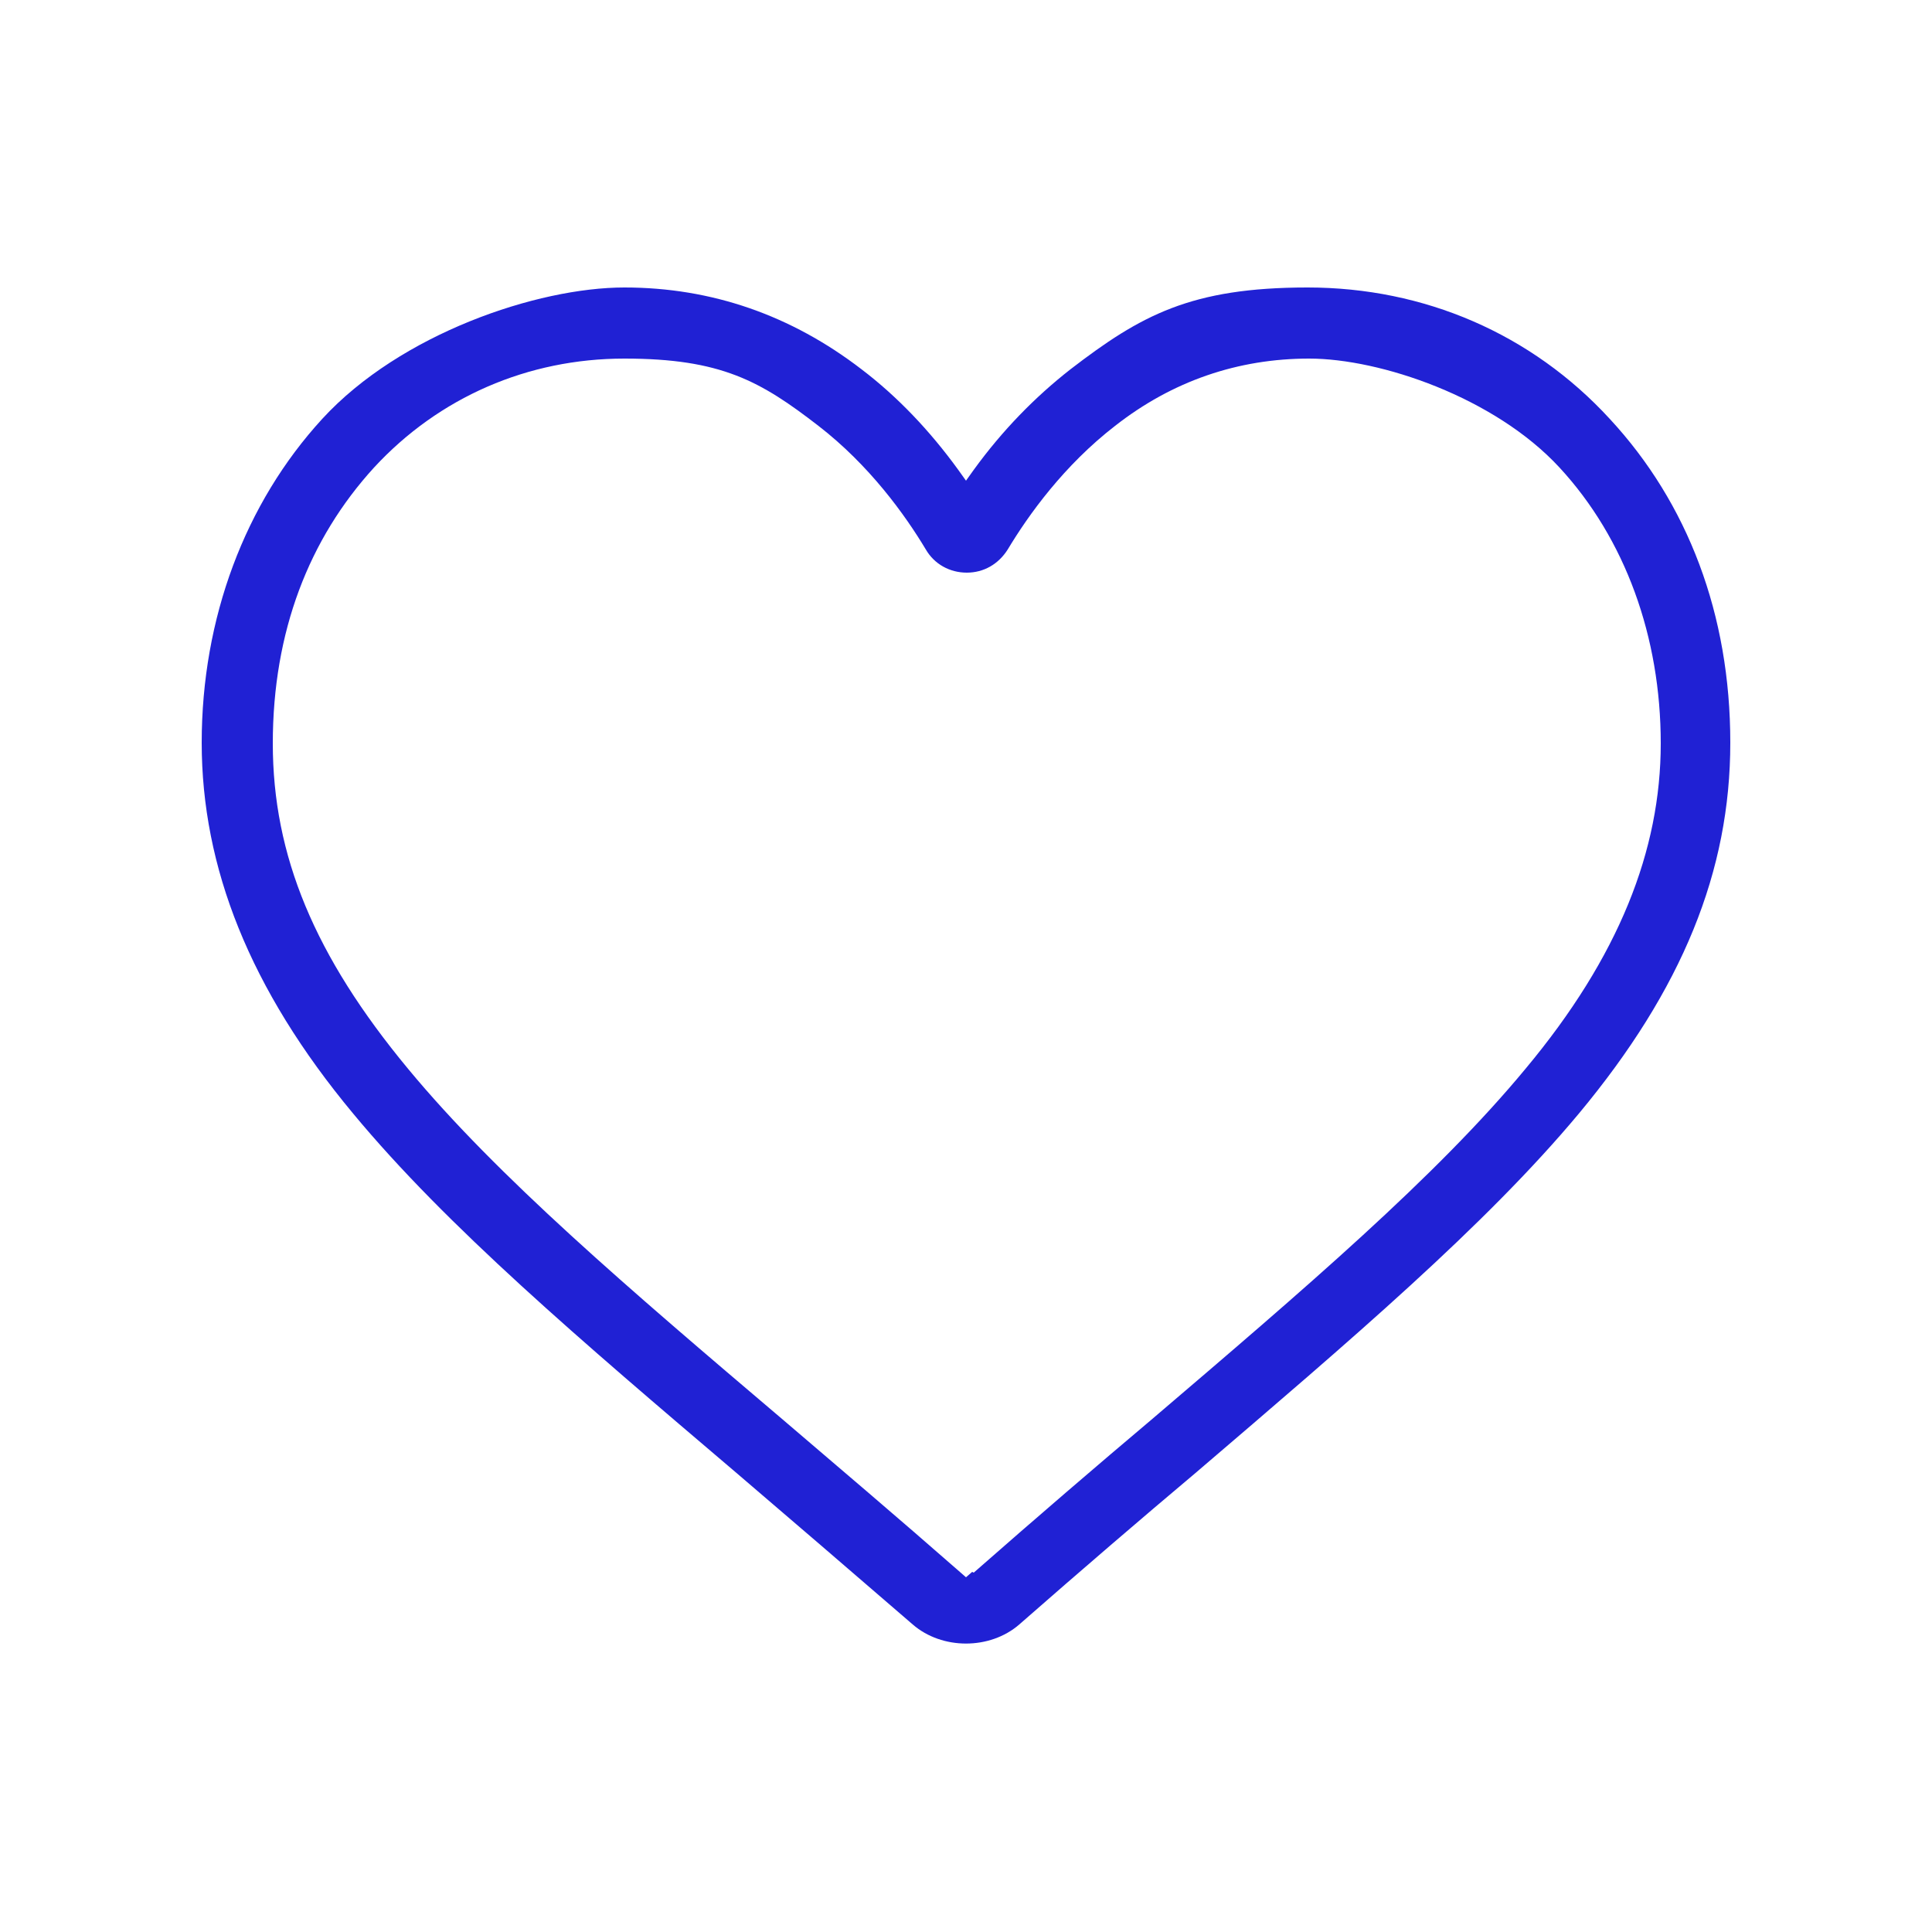 <?xml version="1.0" encoding="UTF-8"?>
<svg id="Camada_1" data-name="Camada 1" xmlns="http://www.w3.org/2000/svg" version="1.1" viewBox="0 0 250 250">
  <defs>
    <style>
      .cls-1 {
        fill: #2021d4;
        stroke-width: 0px;
      }
    </style>
  </defs>
  <path class="cls-1" d="M204.3,144.1c13.4-16.1,19.6-31.4,19.6-48s-5.5-31-15.6-41.9c-10.1-11-24-17-39.1-17s-21.6,3.6-30.7,10.6c-4.6,3.6-8.8,7.9-12.5,13l-1,1.4-1-1.4c-3.7-5.1-7.9-9.5-12.5-13-9.1-7-19.4-10.6-30.7-10.6s-29,6-39.1,17c-10,10.9-15.6,25.8-15.6,41.9s6.2,31.9,19.6,48c12.1,14.6,29.5,29.4,49.6,46.5,6.9,5.9,14.7,12.6,22.8,19.6,3.8,3.3,10,3.3,13.8,0,8.1-7.1,15.9-13.8,22.8-19.6,20.1-17.2,37.5-32,49.6-46.5ZM125.8,203.4l-.8.7-.8-.7c-8.1-7.1-16-13.8-22.9-19.7-19.9-16.9-37-31.5-48.5-45.4-12.1-14.6-17.5-27.6-17.5-42.1s4.7-26.5,13.1-35.7c8.4-9.1,19.9-14.1,32.4-14.1s17.6,2.9,25.1,8.7c6.6,5.1,11.2,11.5,13.9,16,1.1,1.9,3.1,3,5.3,3s4.1-1.1,5.3-3c2.7-4.5,7.3-10.9,13.9-16,7.4-5.8,15.9-8.7,25.1-8.7s24,5,32.4,14.1c8.5,9.2,13.1,21.9,13.1,35.7s-5.4,27.6-17.5,42.1c-11.5,13.9-28.6,28.5-48.4,45.4-7,5.9-14.8,12.6-23,19.8Z"/>
</svg>